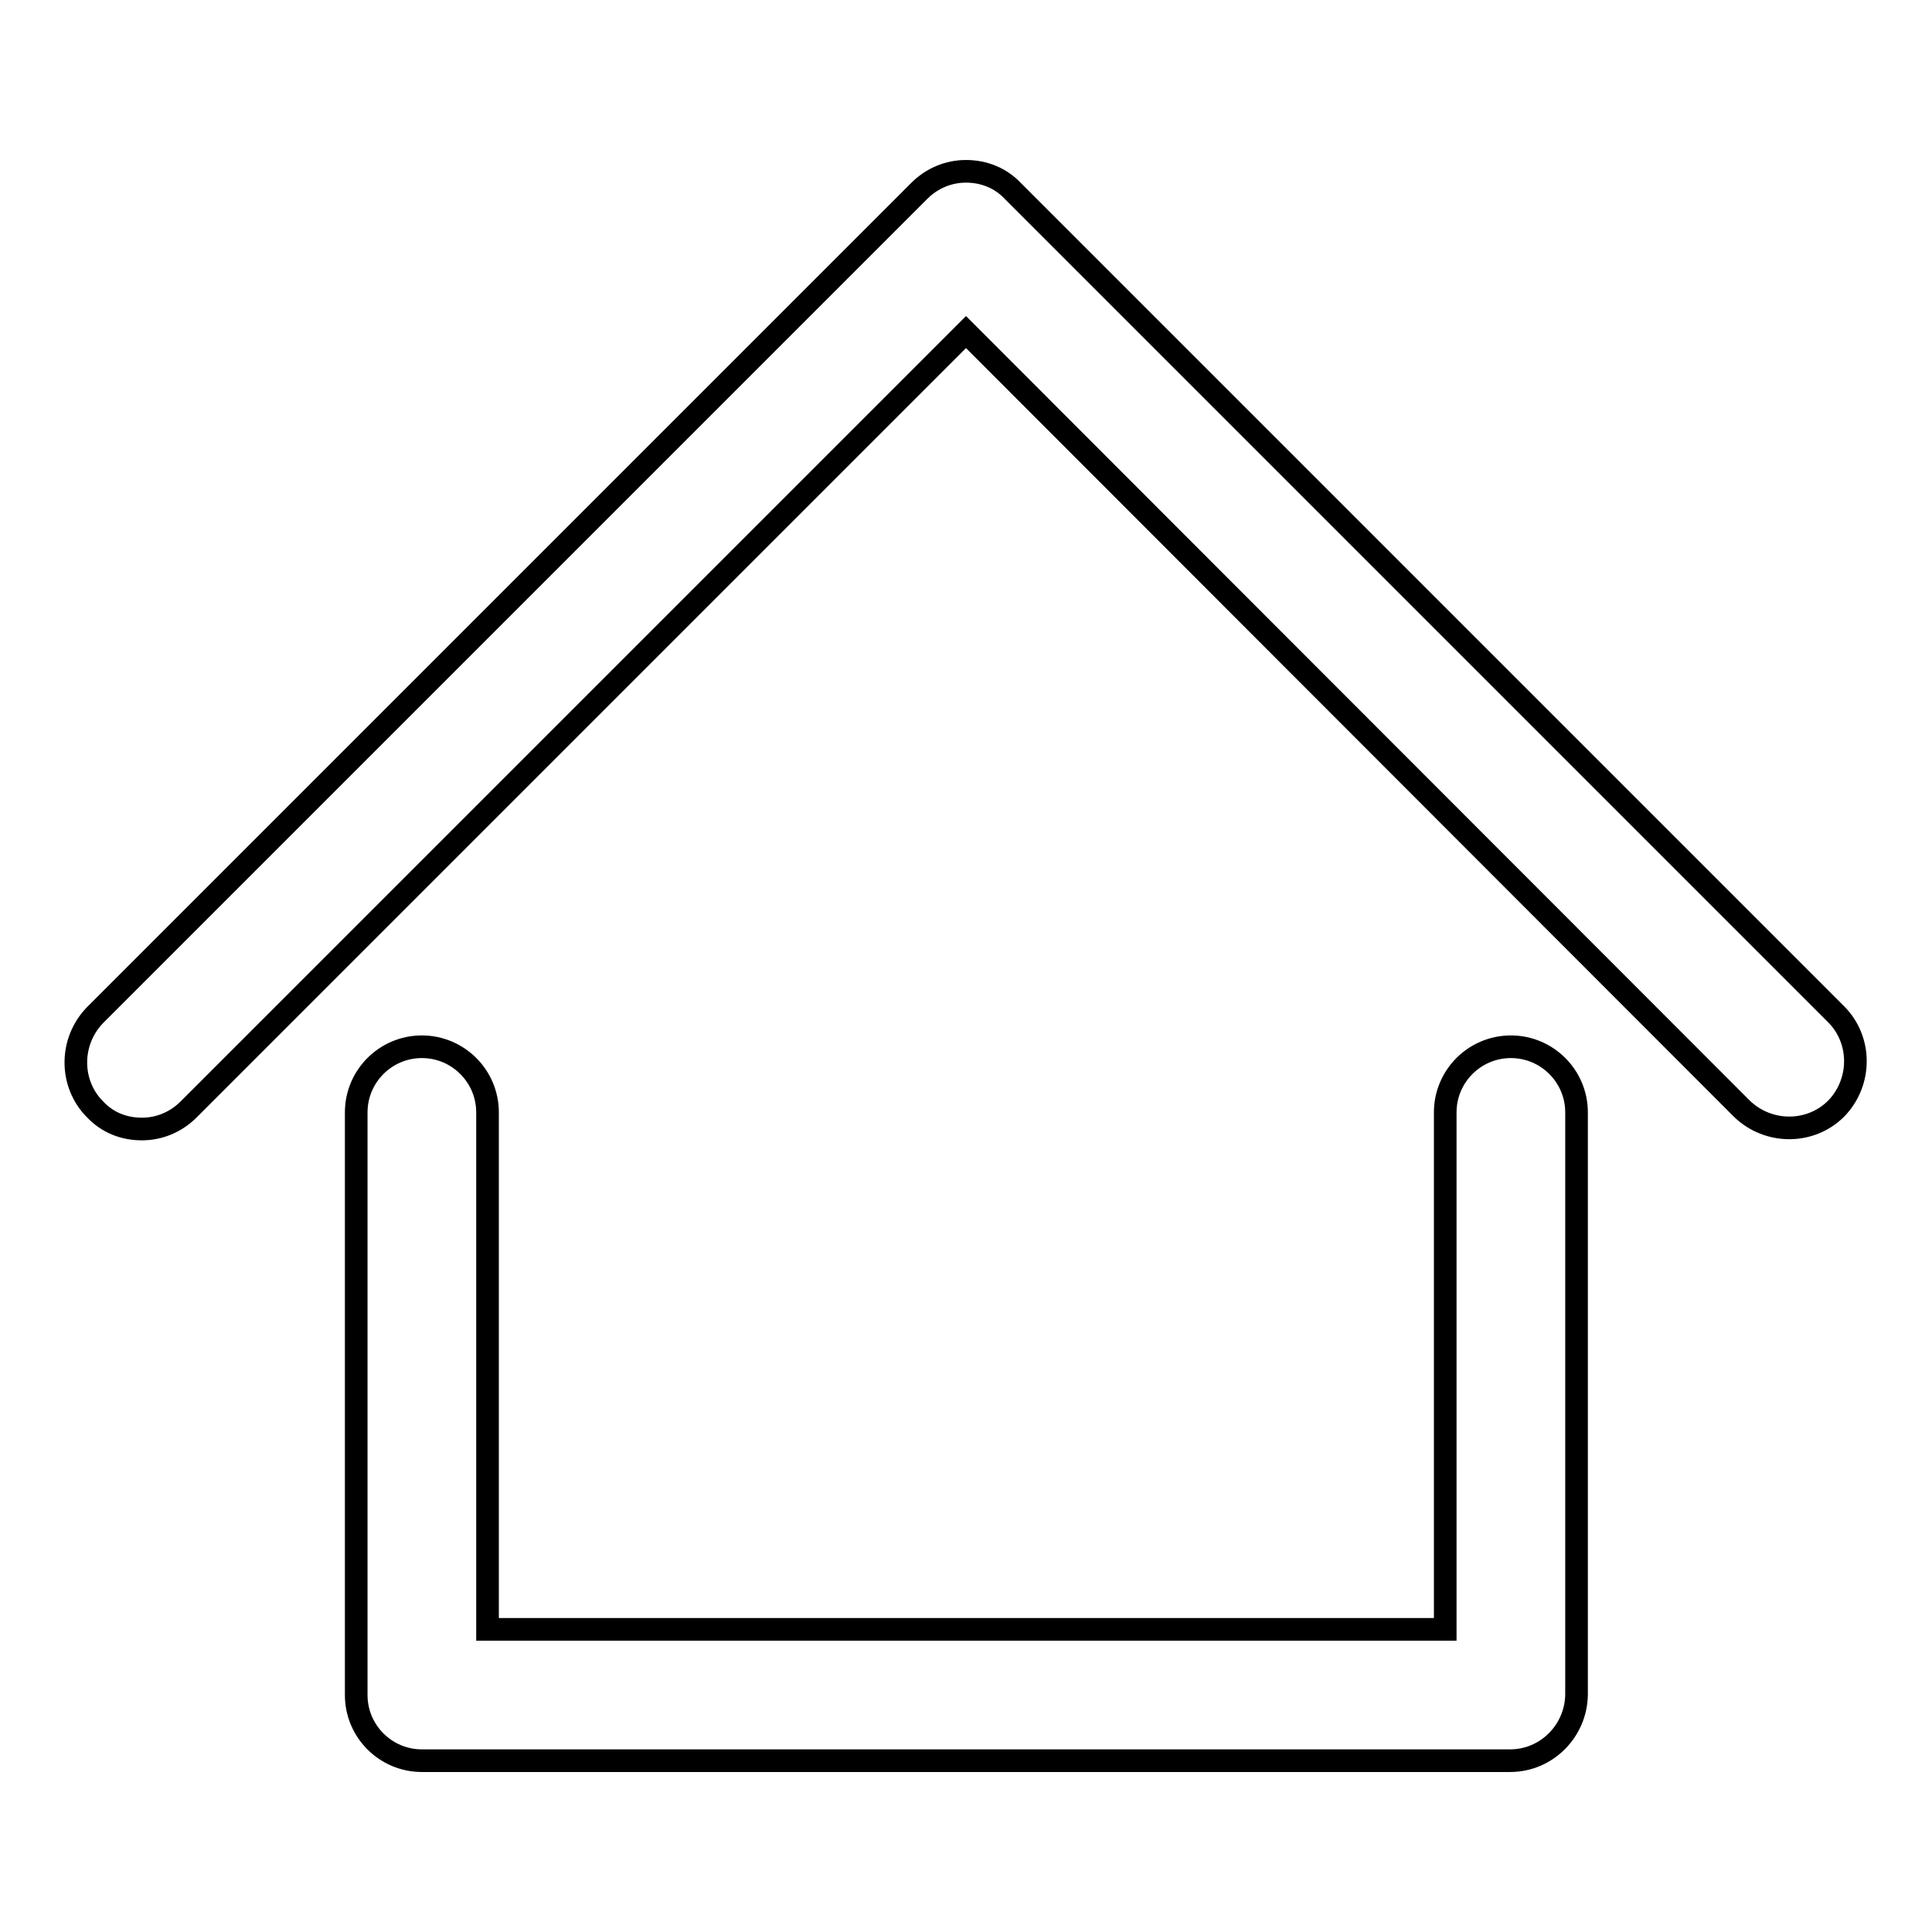 <?xml version="1.0" encoding="utf-8"?>
<!-- Svg Vector Icons : http://www.onlinewebfonts.com/icon -->
<!DOCTYPE svg PUBLIC "-//W3C//DTD SVG 1.1//EN" "http://www.w3.org/Graphics/SVG/1.1/DTD/svg11.dtd">
<svg version="1.1" xmlns="http://www.w3.org/2000/svg" xmlns:xlink="http://www.w3.org/1999/xlink" x="0px" y="0px" viewBox="0 0 256 256" enable-background="new 0 0 256 256" xml:space="preserve">
<g><g><path stroke-width="3" fill-opacity="0" stroke="#000000"  d="M18.8,149.6c-2.3,0-4.5-0.8-6.2-2.6c-3.4-3.4-3.4-9,0-12.5L121.8,25.3c1.7-1.7,3.9-2.6,6.2-2.6c2.4,0,4.6,0.9,6.2,2.6l109.1,109.1c3.4,3.4,3.4,9,0,12.5c-3.4,3.4-9,3.4-12.5,0L128,44l-103,103C23.3,148.7,21.1,149.6,18.8,149.6z M200.1,233.3H55.9c-4.8,0-8.7-3.9-8.7-8.7v-77.2c0-4.8,3.9-8.7,8.7-8.7c4.8,0,8.7,3.9,8.7,8.7v68.5h126.9v-68.5c0-4.8,3.9-8.7,8.7-8.7c4.8,0,8.7,3.9,8.7,8.7v77.2C208.8,229.4,204.9,233.3,200.1,233.3z"/></g></g>
</svg>
